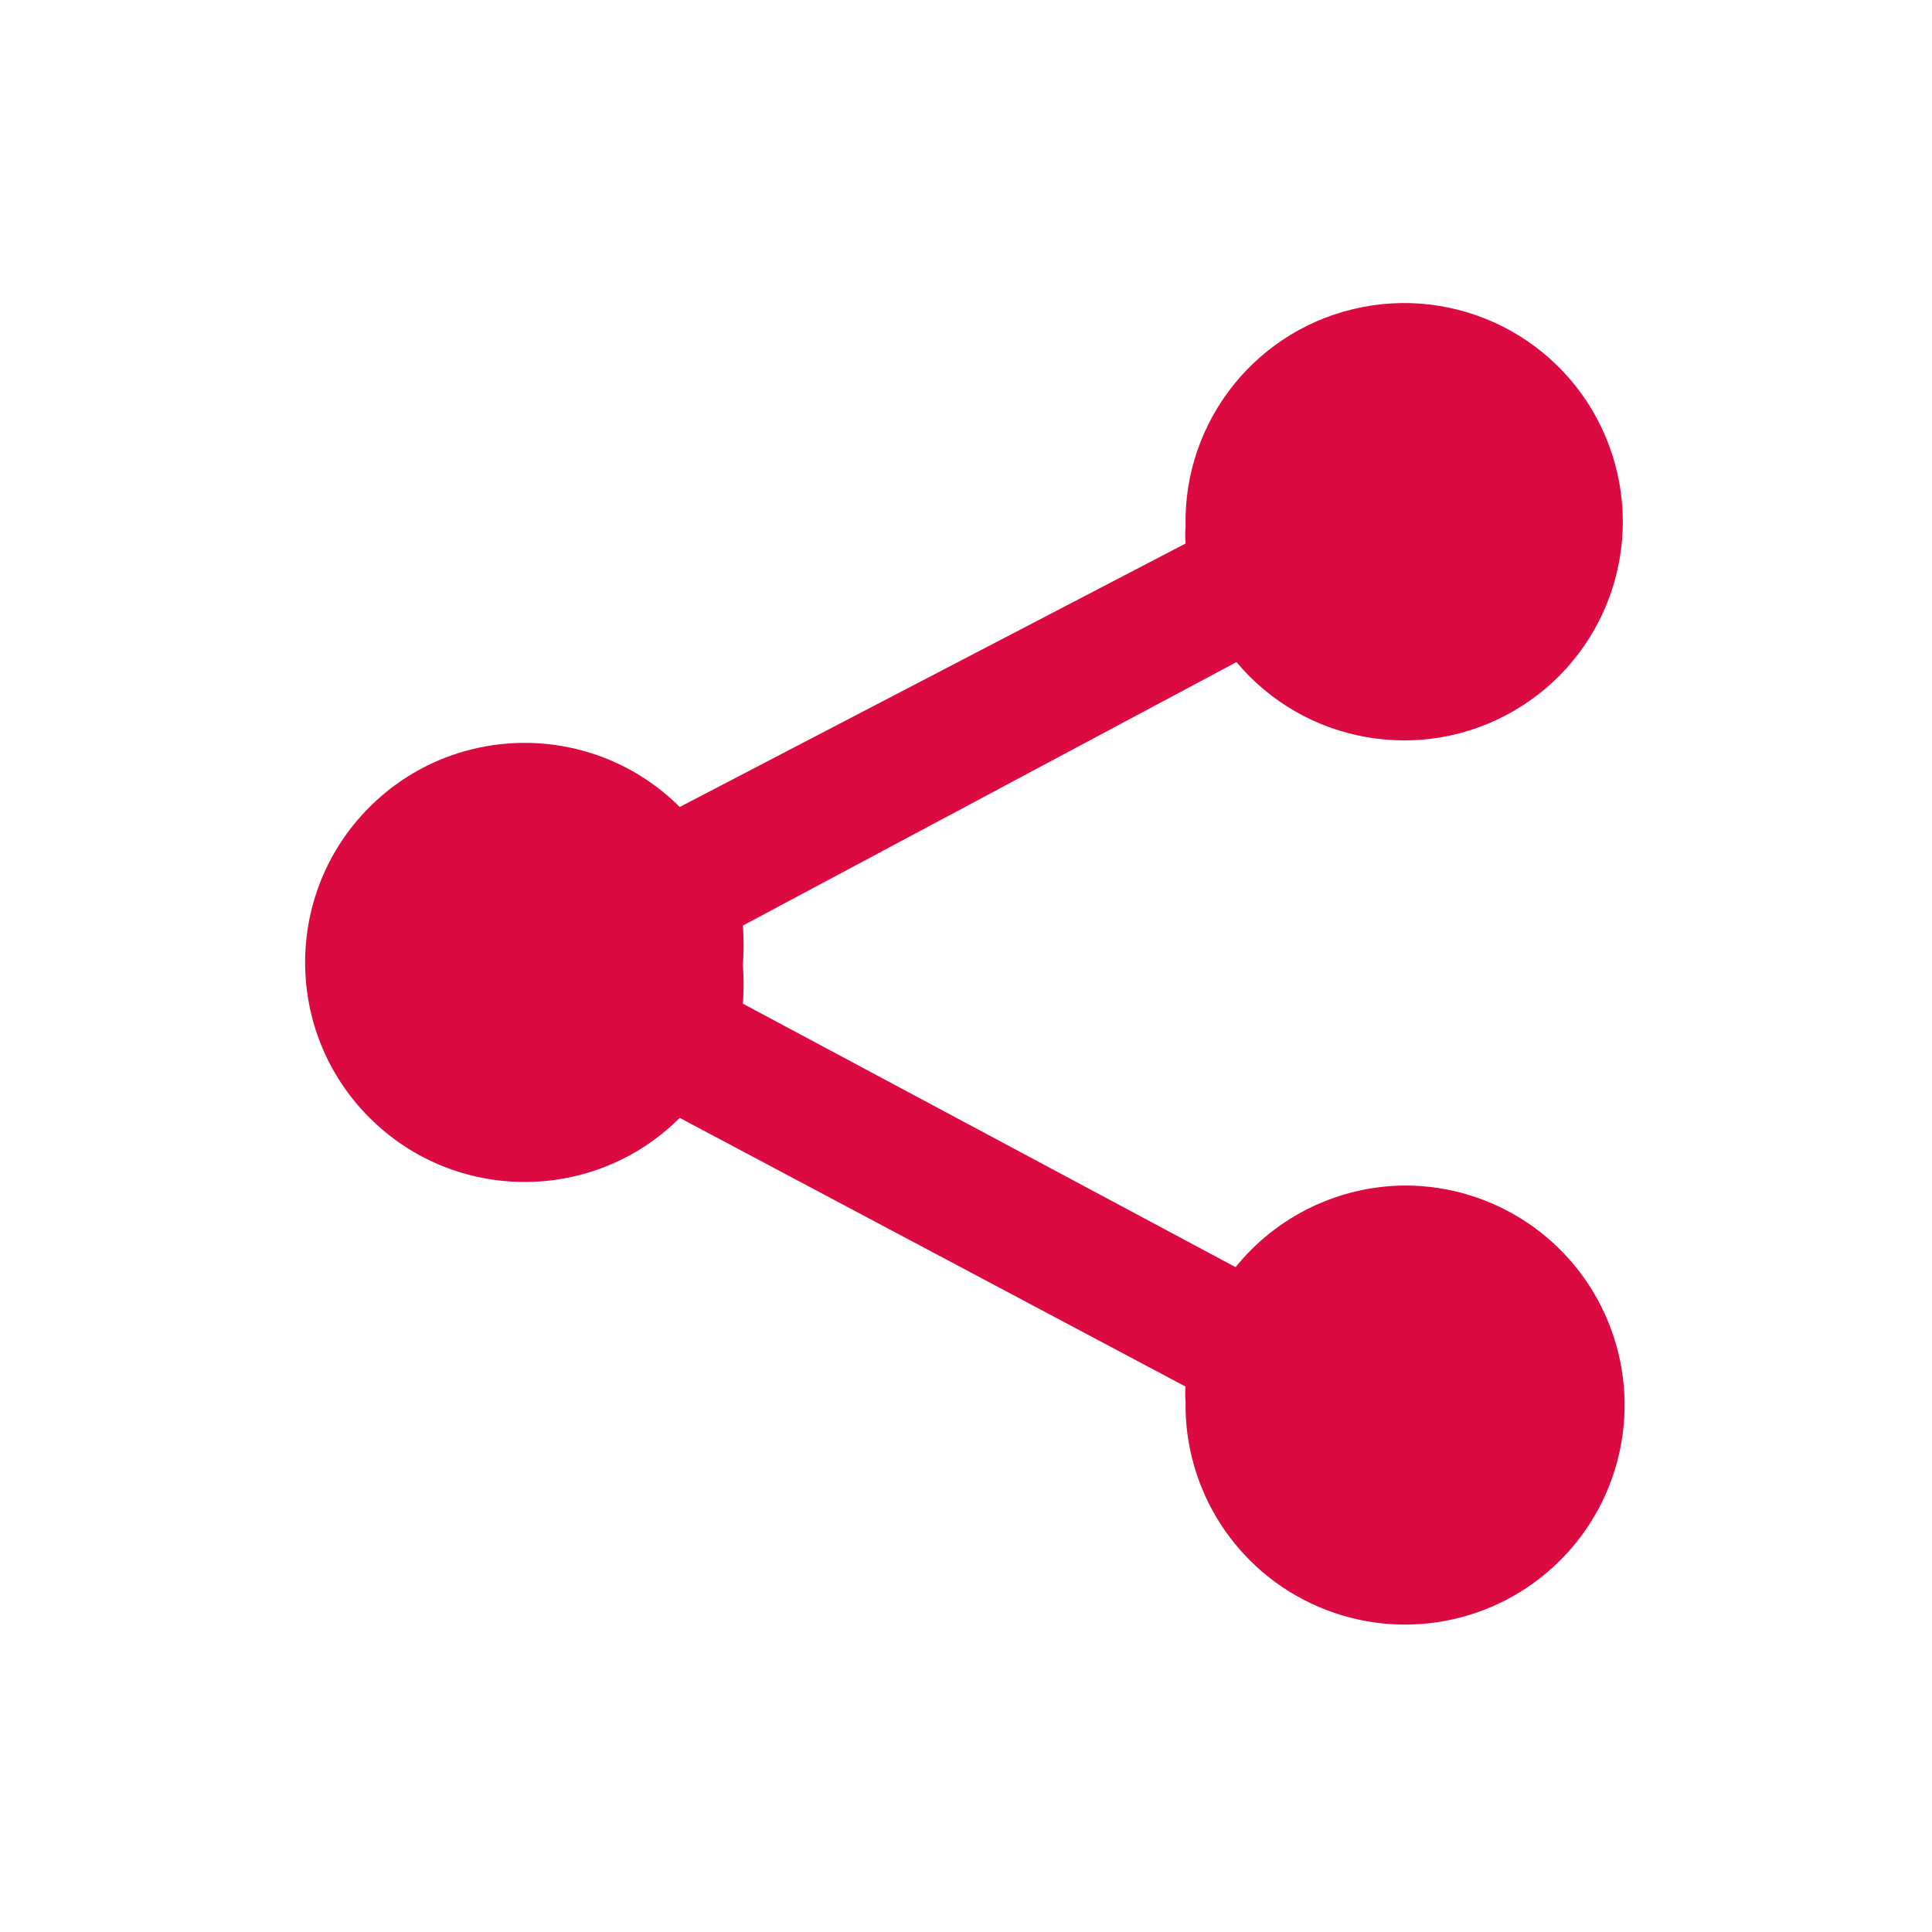<svg width="39" height="39" viewBox="0 0 39 39" fill="none" xmlns="http://www.w3.org/2000/svg">
<path fill-rule="evenodd" clip-rule="evenodd" d="M28.363 23.931C27.034 23.939 25.777 24.544 24.942 25.579L14.997 20.261C15.015 20.001 15.015 19.741 14.997 19.481C15.015 19.215 15.015 18.949 14.997 18.683L24.96 13.365C26.341 15.016 28.712 15.429 30.571 14.343C32.429 13.258 33.234 10.99 32.475 8.976C31.717 6.962 29.616 5.788 27.503 6.199C25.39 6.609 23.881 8.483 23.932 10.635C23.922 10.747 23.922 10.86 23.932 10.972L13.721 16.29C11.989 14.563 9.185 14.565 7.456 16.295C5.727 18.026 5.727 20.83 7.456 22.56C9.185 24.291 11.989 24.293 13.721 22.566L23.932 27.99C23.923 28.09 23.923 28.191 23.932 28.291C23.903 30.09 24.964 31.728 26.618 32.436C28.271 33.145 30.189 32.783 31.471 31.521C32.754 30.26 33.146 28.348 32.464 26.683C31.783 25.018 30.162 23.931 28.363 23.931Z" fill="#DB0A40"/>
</svg>
